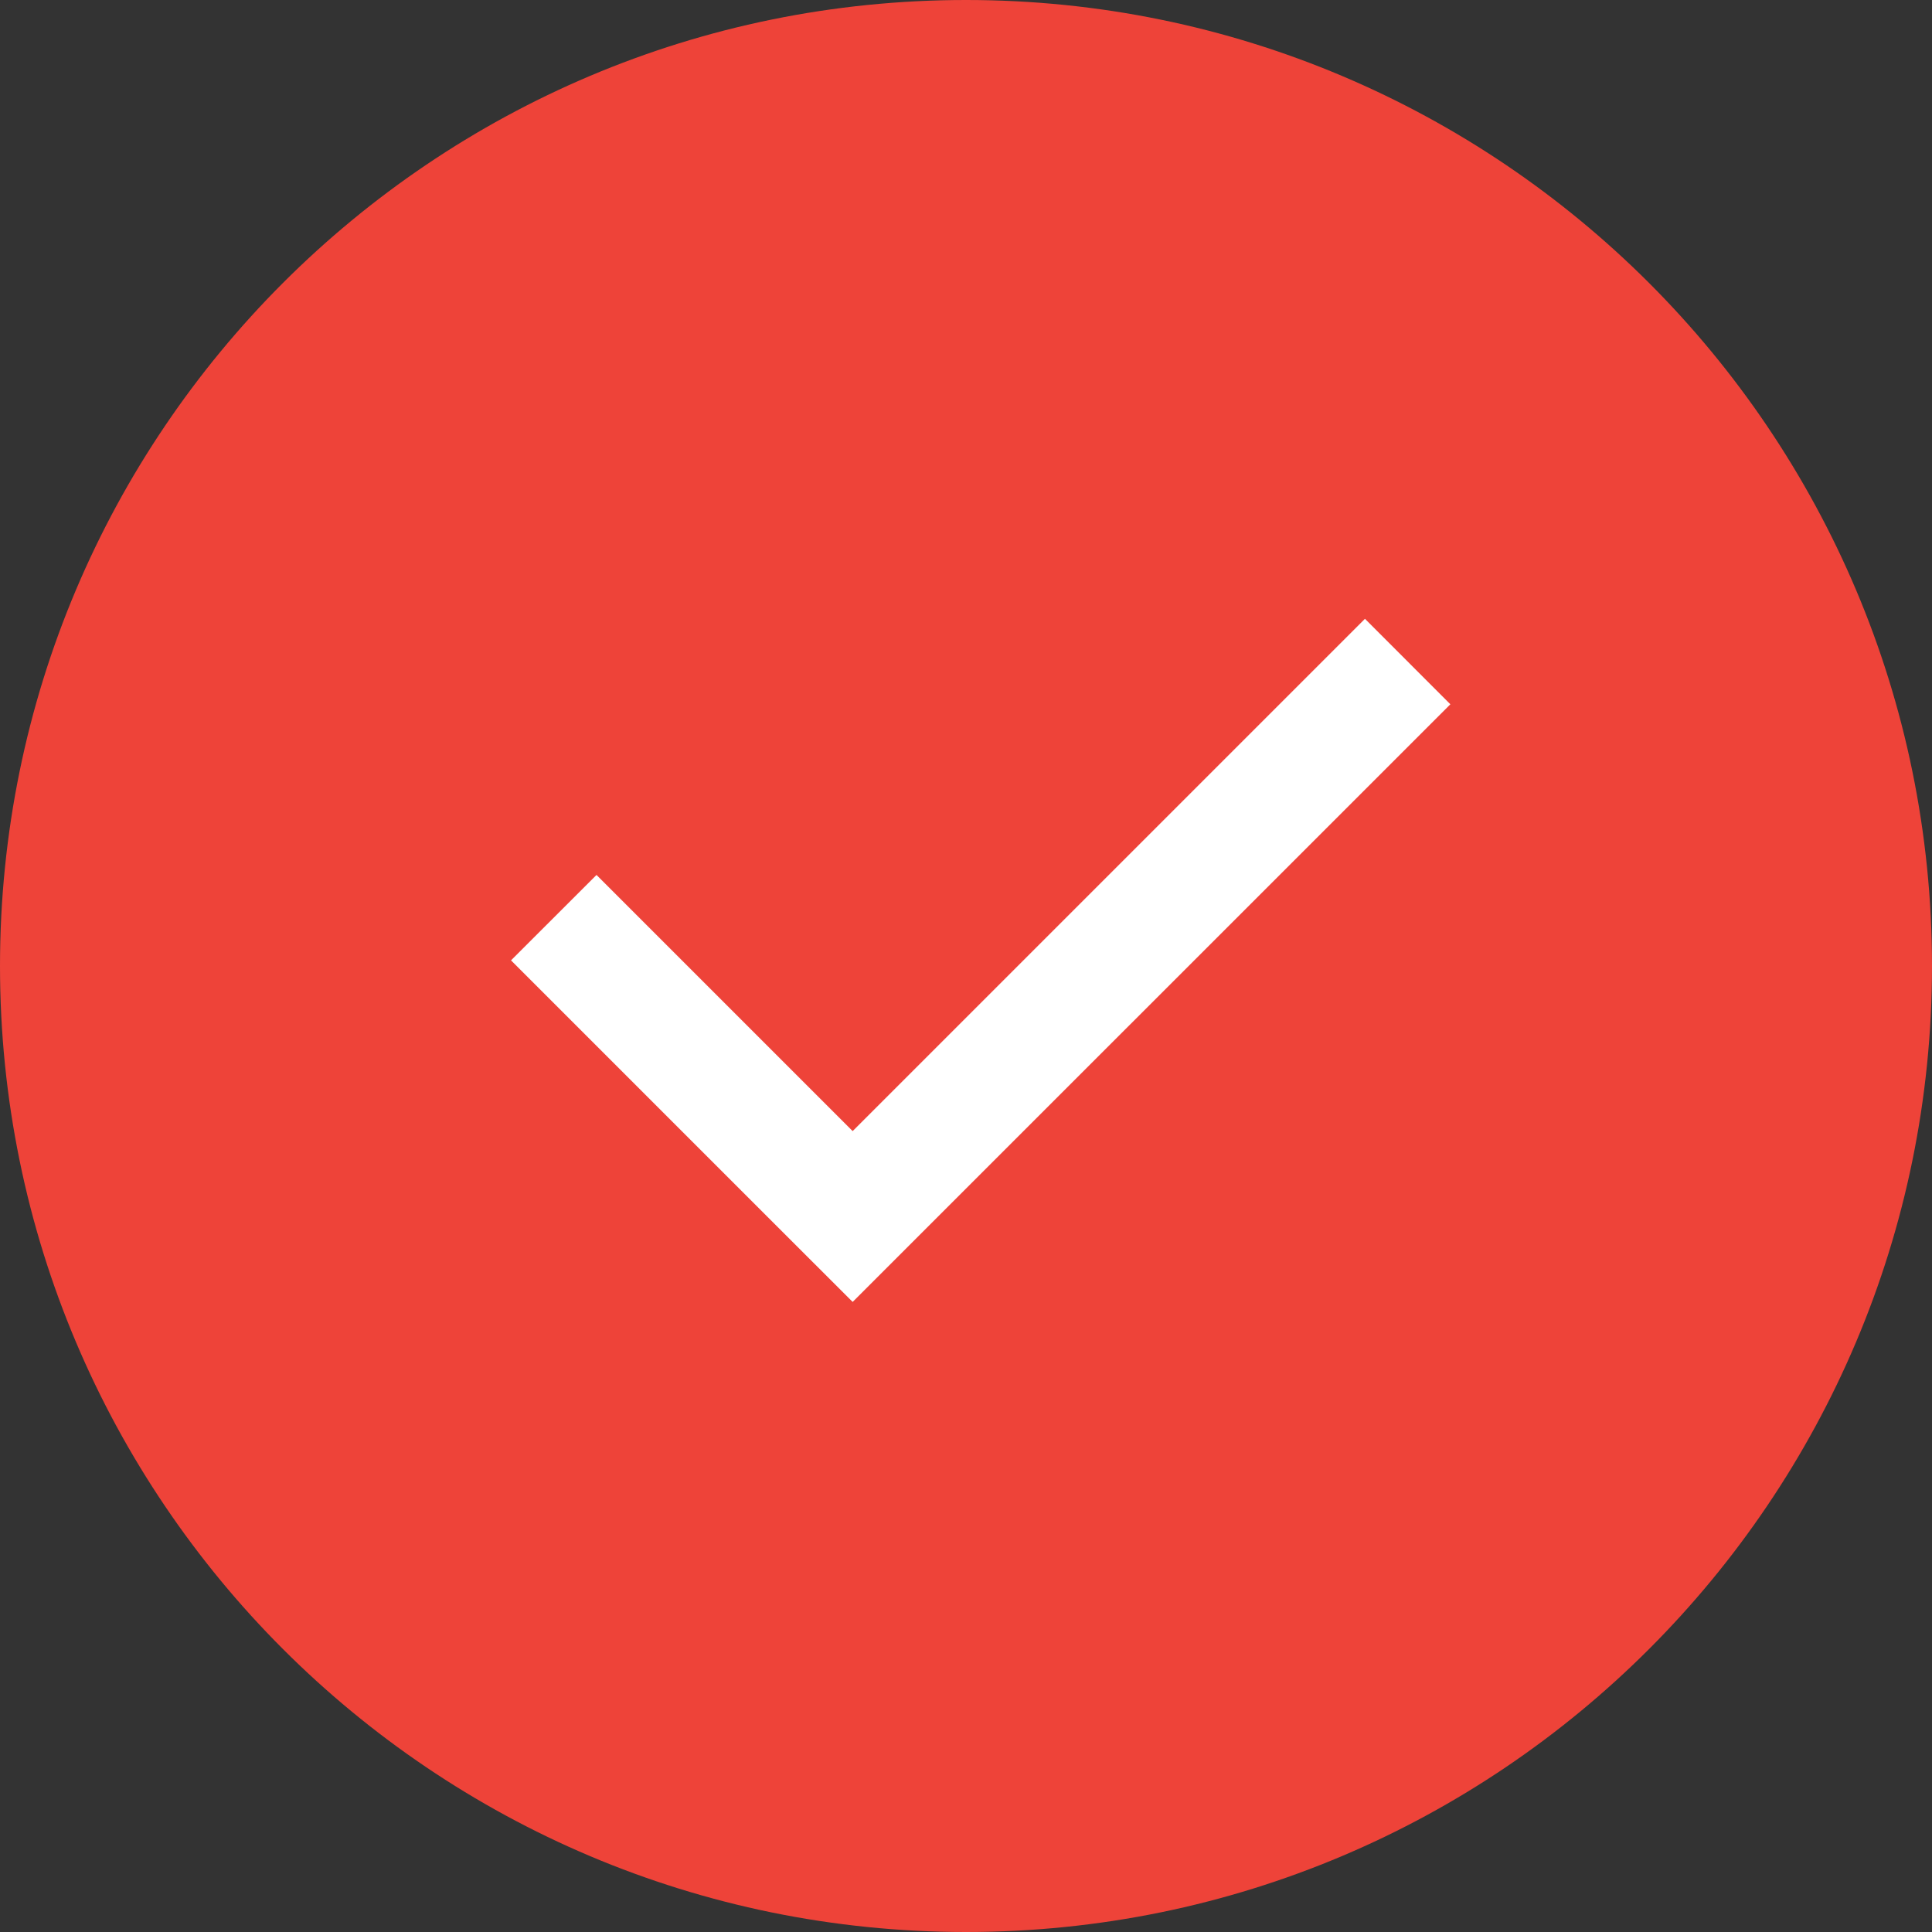 <?xml version="1.0" encoding="UTF-8"?> <svg xmlns="http://www.w3.org/2000/svg" width="24" height="24" viewBox="0 0 24 24" fill="none"><rect x="0" y="0" width="24" height="24" fill="#333333" stroke="none"/> <path d="M12 0C5.373 0 0 5.373 0 12C0 18.627 5.373 24 12 24C18.627 24 24 18.627 24 12C24 5.373 18.627 0 12 0Z" fill="#EE4339"></path> <path d="M9.53 15.112L10.592 16.173L18.017 8.749L16.956 7.687L10.592 14.051L7.41 10.869L6.348 11.93L9.53 15.112Z" fill="white"></path> </svg> 